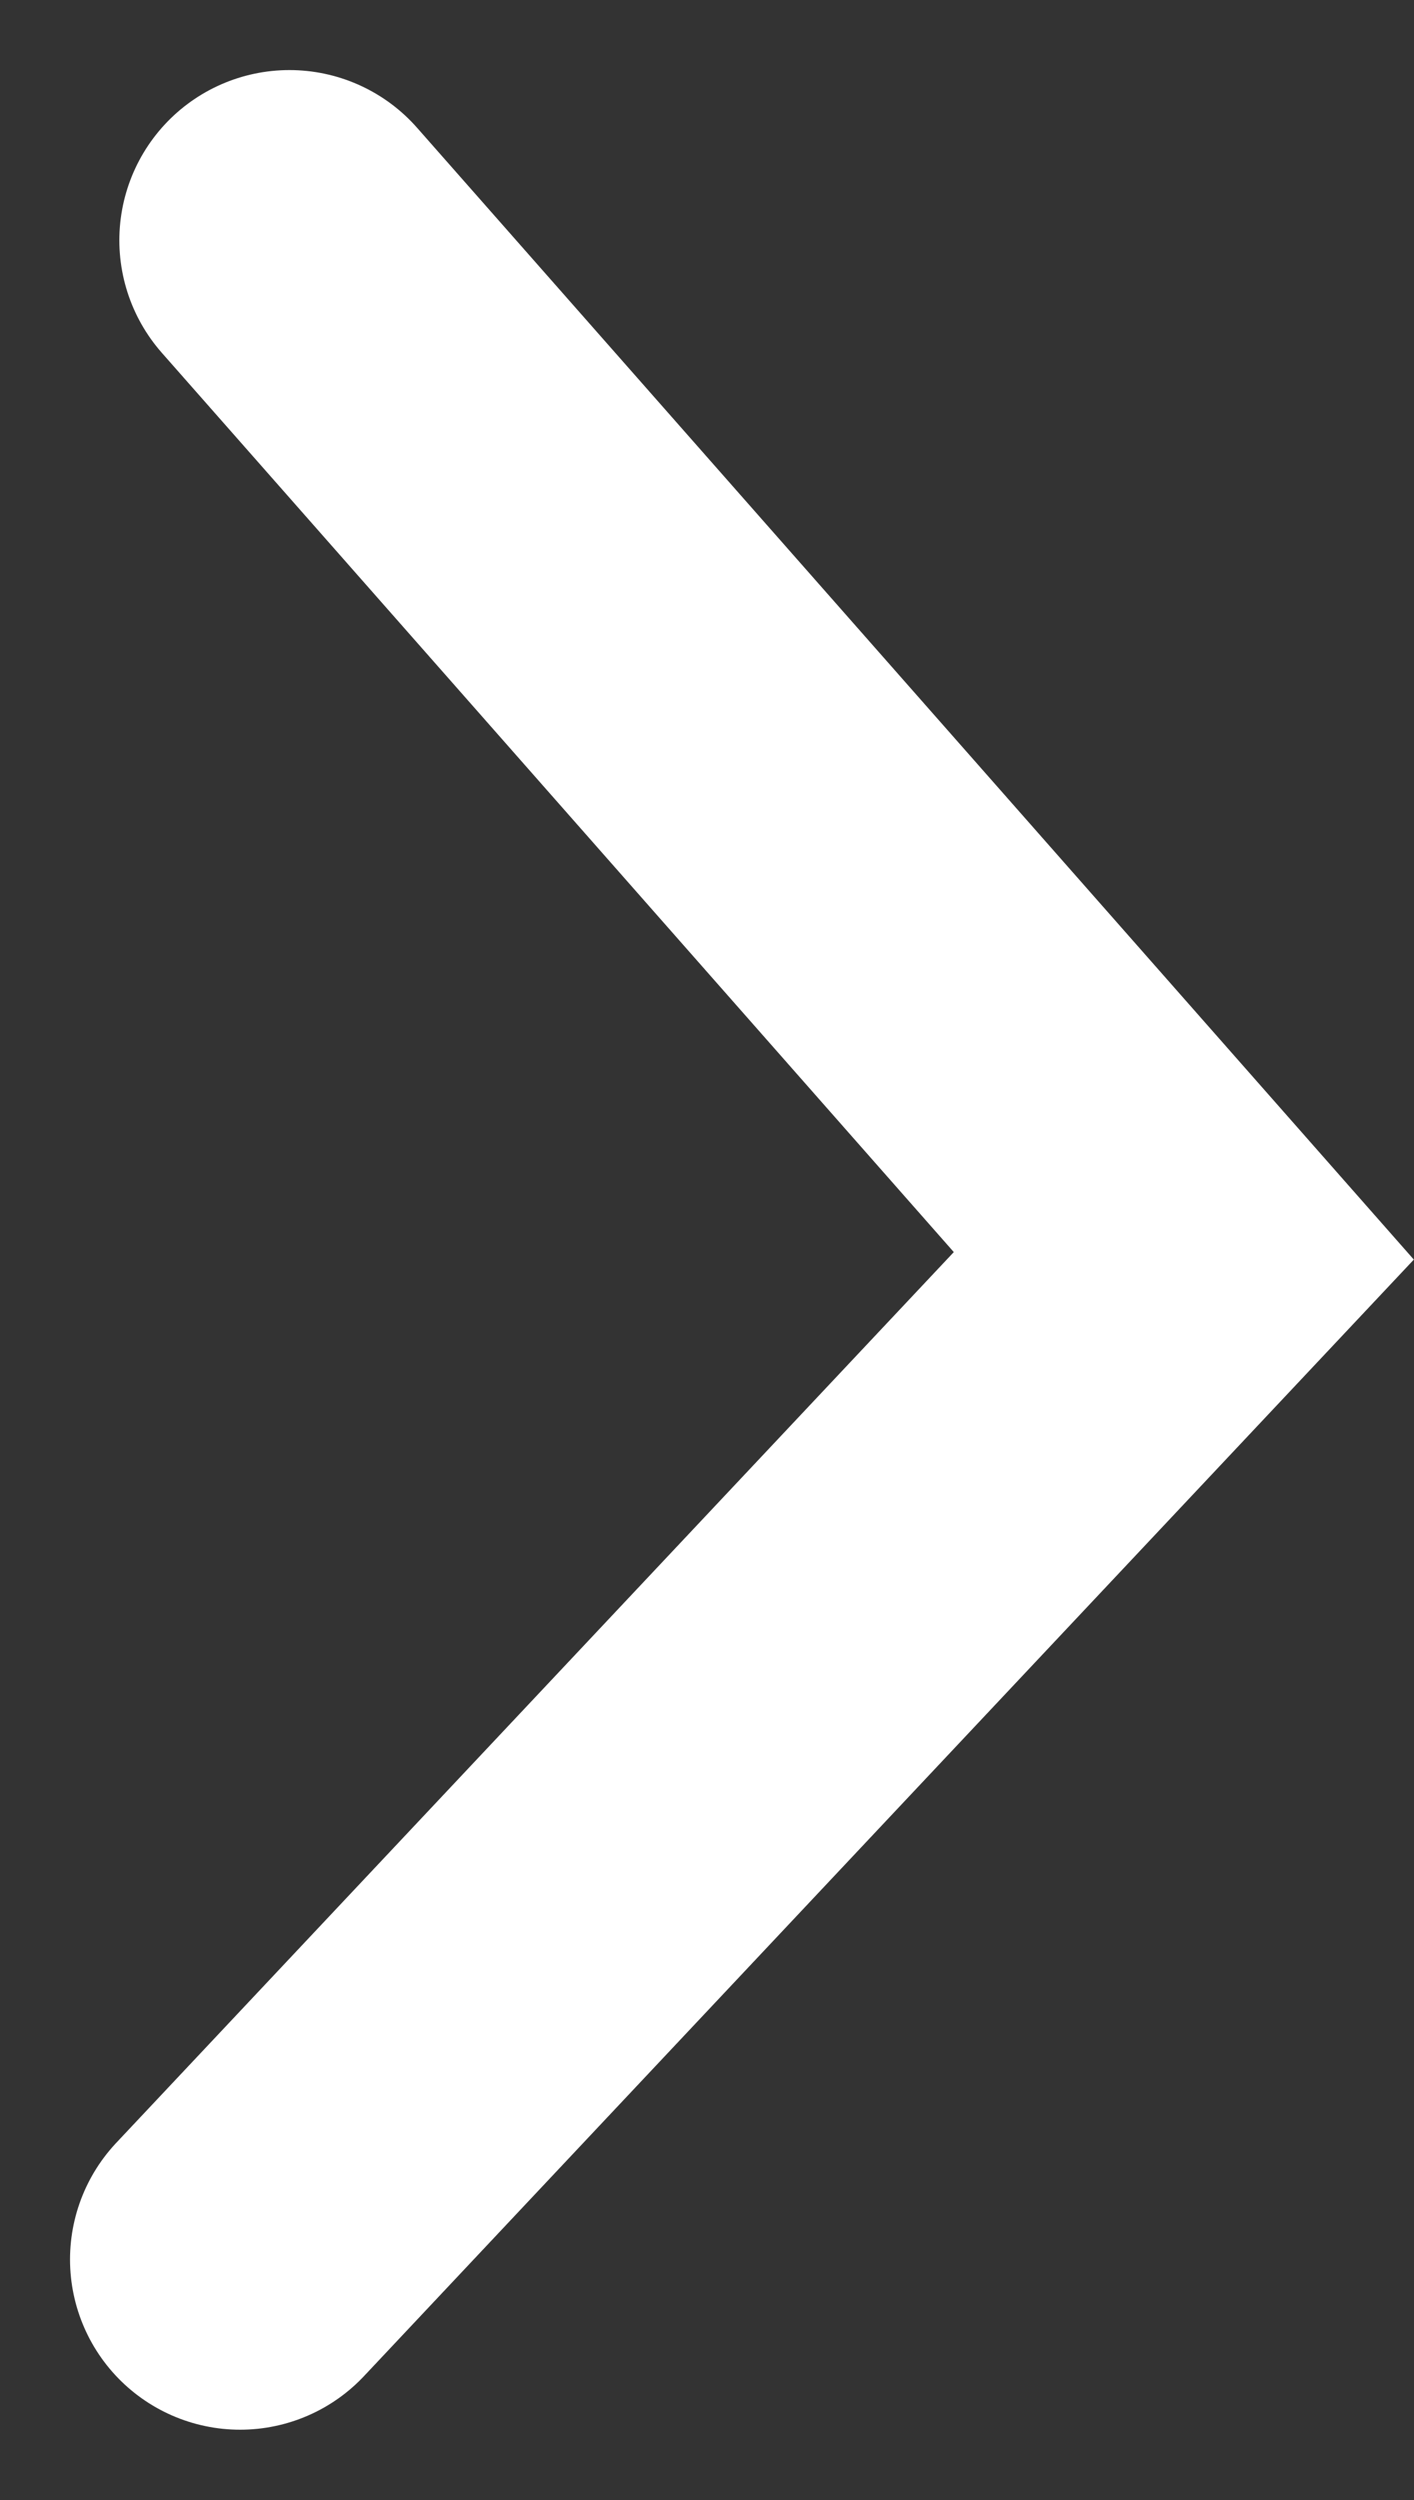 <svg xmlns="http://www.w3.org/2000/svg" width="4.988" height="8.813" viewBox="0 0 4.988 8.813">
  <rect x="0" y="0" width="4.988" height="8.813" fill="#333333" stroke="none"/>
  <path id="Path_93640" data-name="Path 93640" d="M-9750.385-11592.336l3.155,3.58-3.329,3.538" transform="translate(9751.406 11593.183)" fill="none" stroke="#fff" stroke-linecap="round" stroke-width="1.2"/>
</svg>
